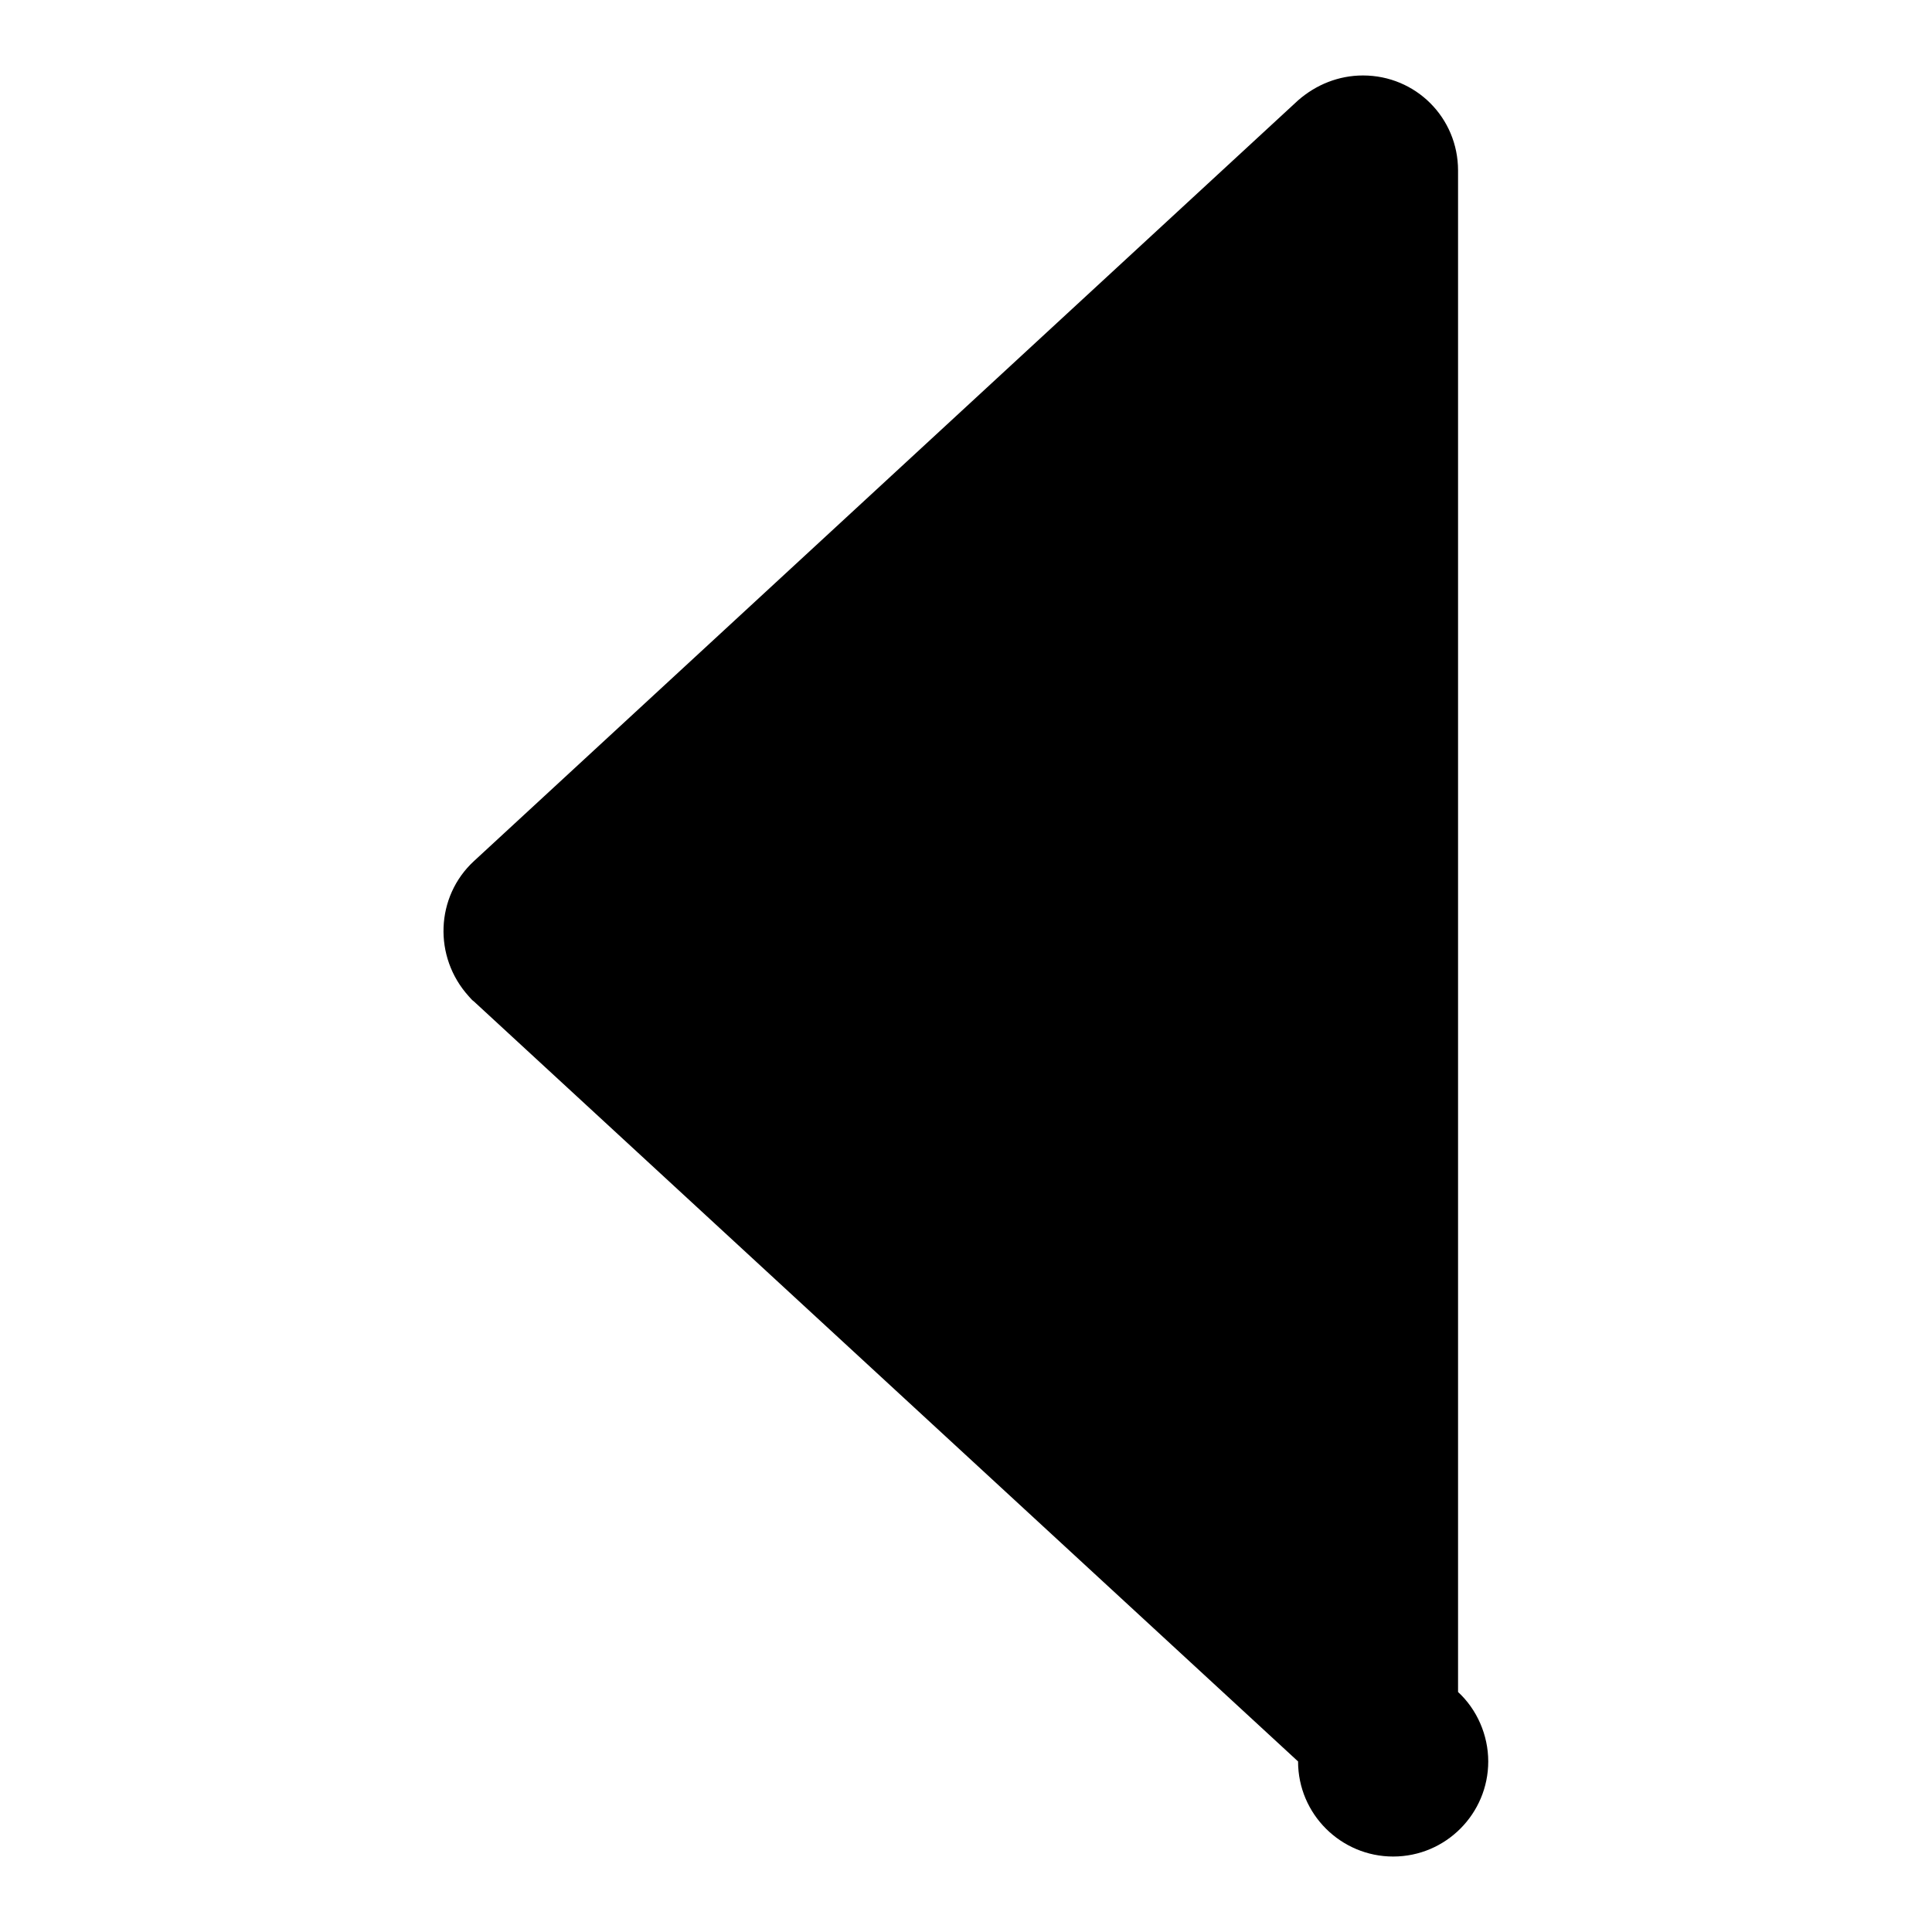 <?xml version="1.0" encoding="utf-8"?>
<!-- Svg Vector Icons : http://www.onlinewebfonts.com/icon -->
<!DOCTYPE svg PUBLIC "-//W3C//DTD SVG 1.1//EN" "http://www.w3.org/Graphics/SVG/1.1/DTD/svg11.dtd">
<svg version="1.1" xmlns="http://www.w3.org/2000/svg" xmlns:xlink="http://www.w3.org/1999/xlink" x="0px" y="0px" viewBox="0 0 256 256" enable-background="new 0 0 256 256" xml:space="preserve">
<g> <path fill="#000000" d="M193.2,224.2V22.6c0-7-5.6-12.6-12.6-12.6c-3.2,0-6.2,1.2-8.6,3.3L62.8,114.1c-5.1,4.7-5.4,12.7-0.7,17.9 c0.2,0.2,0.4,0.5,0.7,0.7L172,233.4c0,7,5.7,12.6,12.6,12.6c7,0,12.6-5.7,12.6-12.6C197.2,229.9,195.7,226.5,193.2,224.2"/></g>
</svg>